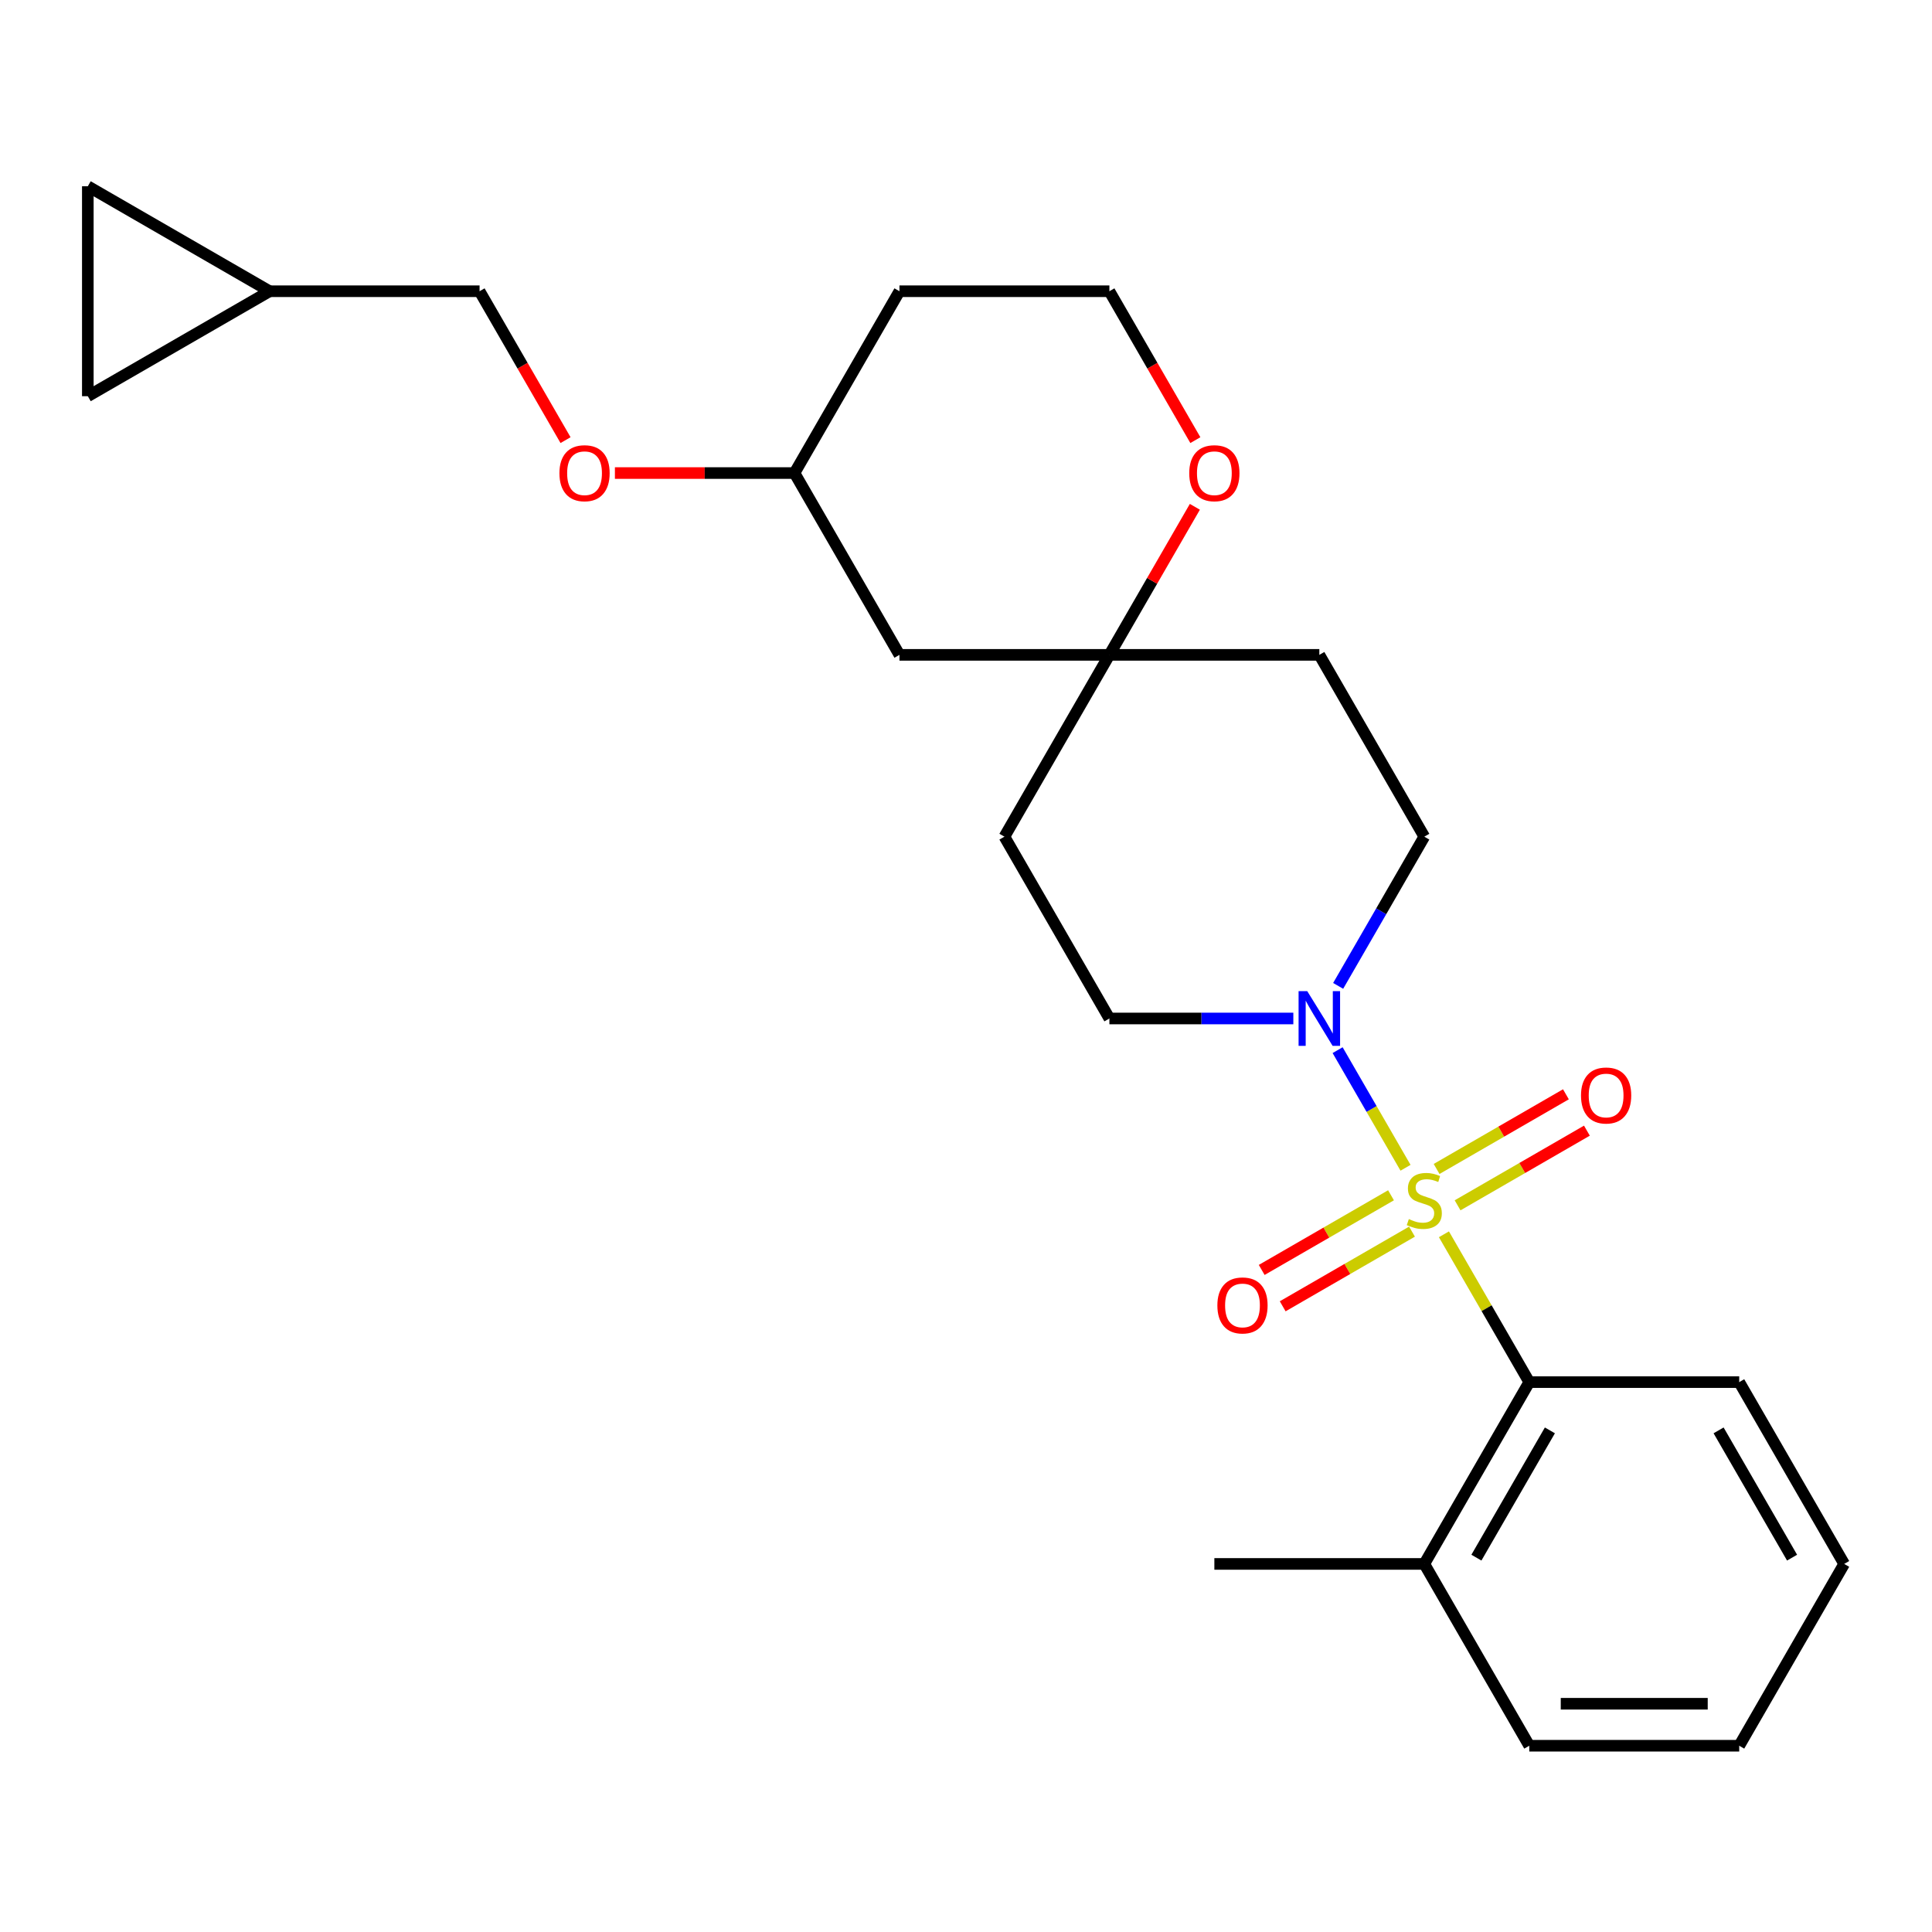 <?xml version='1.0' encoding='iso-8859-1'?>
<svg version='1.1' baseProfile='full'
              xmlns='http://www.w3.org/2000/svg'
                      xmlns:rdkit='http://www.rdkit.org/xml'
                      xmlns:xlink='http://www.w3.org/1999/xlink'
                  xml:space='preserve'
width='1000px' height='1000px' viewBox='0 0 1000 1000'>
<!-- END OF HEADER -->
<rect style='opacity:1.0;fill:#FFFFFF;stroke:none' width='1000' height='1000' x='0' y='0'> </rect>
<path class='bond-0' d='M 727.496,604.436 L 709.921,573.996' style='fill:none;fill-rule:evenodd;stroke:#CCCC00;stroke-width:6px;stroke-linecap:butt;stroke-linejoin:miter;stroke-opacity:1' />
<path class='bond-0' d='M 709.921,573.996 L 692.347,543.557' style='fill:none;fill-rule:evenodd;stroke:#0000FF;stroke-width:6px;stroke-linecap:butt;stroke-linejoin:miter;stroke-opacity:1' />
<path class='bond-1' d='M 747.376,638.869 L 769.462,677.124' style='fill:none;fill-rule:evenodd;stroke:#CCCC00;stroke-width:6px;stroke-linecap:butt;stroke-linejoin:miter;stroke-opacity:1' />
<path class='bond-1' d='M 769.462,677.124 L 791.549,715.379' style='fill:none;fill-rule:evenodd;stroke:#000000;stroke-width:6px;stroke-linecap:butt;stroke-linejoin:miter;stroke-opacity:1' />
<path class='bond-2' d='M 754.446,623.872 L 787.913,604.55' style='fill:none;fill-rule:evenodd;stroke:#CCCC00;stroke-width:6px;stroke-linecap:butt;stroke-linejoin:miter;stroke-opacity:1' />
<path class='bond-2' d='M 787.913,604.55 L 821.38,585.228' style='fill:none;fill-rule:evenodd;stroke:#FF0000;stroke-width:6px;stroke-linecap:butt;stroke-linejoin:miter;stroke-opacity:1' />
<path class='bond-2' d='M 743.58,605.051 L 777.046,585.729' style='fill:none;fill-rule:evenodd;stroke:#CCCC00;stroke-width:6px;stroke-linecap:butt;stroke-linejoin:miter;stroke-opacity:1' />
<path class='bond-2' d='M 777.046,585.729 L 810.513,566.407' style='fill:none;fill-rule:evenodd;stroke:#FF0000;stroke-width:6px;stroke-linecap:butt;stroke-linejoin:miter;stroke-opacity:1' />
<path class='bond-3' d='M 719.986,618.673 L 686.52,637.995' style='fill:none;fill-rule:evenodd;stroke:#CCCC00;stroke-width:6px;stroke-linecap:butt;stroke-linejoin:miter;stroke-opacity:1' />
<path class='bond-3' d='M 686.52,637.995 L 653.053,657.317' style='fill:none;fill-rule:evenodd;stroke:#FF0000;stroke-width:6px;stroke-linecap:butt;stroke-linejoin:miter;stroke-opacity:1' />
<path class='bond-3' d='M 730.853,637.494 L 697.386,656.816' style='fill:none;fill-rule:evenodd;stroke:#CCCC00;stroke-width:6px;stroke-linecap:butt;stroke-linejoin:miter;stroke-opacity:1' />
<path class='bond-3' d='M 697.386,656.816 L 663.919,676.138' style='fill:none;fill-rule:evenodd;stroke:#FF0000;stroke-width:6px;stroke-linecap:butt;stroke-linejoin:miter;stroke-opacity:1' />
<path class='bond-8' d='M 692.628,510.29 L 714.922,471.675' style='fill:none;fill-rule:evenodd;stroke:#0000FF;stroke-width:6px;stroke-linecap:butt;stroke-linejoin:miter;stroke-opacity:1' />
<path class='bond-8' d='M 714.922,471.675 L 737.216,433.06' style='fill:none;fill-rule:evenodd;stroke:#000000;stroke-width:6px;stroke-linecap:butt;stroke-linejoin:miter;stroke-opacity:1' />
<path class='bond-9' d='M 669.427,527.166 L 621.823,527.166' style='fill:none;fill-rule:evenodd;stroke:#0000FF;stroke-width:6px;stroke-linecap:butt;stroke-linejoin:miter;stroke-opacity:1' />
<path class='bond-9' d='M 621.823,527.166 L 574.219,527.166' style='fill:none;fill-rule:evenodd;stroke:#000000;stroke-width:6px;stroke-linecap:butt;stroke-linejoin:miter;stroke-opacity:1' />
<path class='bond-14' d='M 791.549,715.379 L 737.216,809.485' style='fill:none;fill-rule:evenodd;stroke:#000000;stroke-width:6px;stroke-linecap:butt;stroke-linejoin:miter;stroke-opacity:1' />
<path class='bond-14' d='M 802.22,740.361 L 764.187,806.236' style='fill:none;fill-rule:evenodd;stroke:#000000;stroke-width:6px;stroke-linecap:butt;stroke-linejoin:miter;stroke-opacity:1' />
<path class='bond-20' d='M 791.549,715.379 L 900.213,715.379' style='fill:none;fill-rule:evenodd;stroke:#000000;stroke-width:6px;stroke-linecap:butt;stroke-linejoin:miter;stroke-opacity:1' />
<path class='bond-4' d='M 574.219,338.954 L 519.887,433.06' style='fill:none;fill-rule:evenodd;stroke:#000000;stroke-width:6px;stroke-linecap:butt;stroke-linejoin:miter;stroke-opacity:1' />
<path class='bond-10' d='M 574.219,338.954 L 596.34,300.639' style='fill:none;fill-rule:evenodd;stroke:#000000;stroke-width:6px;stroke-linecap:butt;stroke-linejoin:miter;stroke-opacity:1' />
<path class='bond-10' d='M 596.34,300.639 L 618.461,262.324' style='fill:none;fill-rule:evenodd;stroke:#FF0000;stroke-width:6px;stroke-linecap:butt;stroke-linejoin:miter;stroke-opacity:1' />
<path class='bond-11' d='M 574.219,338.954 L 465.555,338.954' style='fill:none;fill-rule:evenodd;stroke:#000000;stroke-width:6px;stroke-linecap:butt;stroke-linejoin:miter;stroke-opacity:1' />
<path class='bond-25' d='M 574.219,338.954 L 682.884,338.954' style='fill:none;fill-rule:evenodd;stroke:#000000;stroke-width:6px;stroke-linecap:butt;stroke-linejoin:miter;stroke-opacity:1' />
<path class='bond-5' d='M 139.561,150.741 L 248.225,150.741' style='fill:none;fill-rule:evenodd;stroke:#000000;stroke-width:6px;stroke-linecap:butt;stroke-linejoin:miter;stroke-opacity:1' />
<path class='bond-6' d='M 139.561,150.741 L 45.455,205.073' style='fill:none;fill-rule:evenodd;stroke:#000000;stroke-width:6px;stroke-linecap:butt;stroke-linejoin:miter;stroke-opacity:1' />
<path class='bond-7' d='M 139.561,150.741 L 45.455,96.409' style='fill:none;fill-rule:evenodd;stroke:#000000;stroke-width:6px;stroke-linecap:butt;stroke-linejoin:miter;stroke-opacity:1' />
<path class='bond-28' d='M 45.455,205.073 L 45.455,96.409' style='fill:none;fill-rule:evenodd;stroke:#000000;stroke-width:6px;stroke-linecap:butt;stroke-linejoin:miter;stroke-opacity:1' />
<path class='bond-12' d='M 737.216,433.06 L 682.884,338.954' style='fill:none;fill-rule:evenodd;stroke:#000000;stroke-width:6px;stroke-linecap:butt;stroke-linejoin:miter;stroke-opacity:1' />
<path class='bond-13' d='M 574.219,527.166 L 519.887,433.06' style='fill:none;fill-rule:evenodd;stroke:#000000;stroke-width:6px;stroke-linecap:butt;stroke-linejoin:miter;stroke-opacity:1' />
<path class='bond-18' d='M 618.716,227.811 L 596.467,189.276' style='fill:none;fill-rule:evenodd;stroke:#FF0000;stroke-width:6px;stroke-linecap:butt;stroke-linejoin:miter;stroke-opacity:1' />
<path class='bond-18' d='M 596.467,189.276 L 574.219,150.741' style='fill:none;fill-rule:evenodd;stroke:#000000;stroke-width:6px;stroke-linecap:butt;stroke-linejoin:miter;stroke-opacity:1' />
<path class='bond-17' d='M 465.555,338.954 L 411.222,244.847' style='fill:none;fill-rule:evenodd;stroke:#000000;stroke-width:6px;stroke-linecap:butt;stroke-linejoin:miter;stroke-opacity:1' />
<path class='bond-21' d='M 737.216,809.485 L 628.552,809.485' style='fill:none;fill-rule:evenodd;stroke:#000000;stroke-width:6px;stroke-linecap:butt;stroke-linejoin:miter;stroke-opacity:1' />
<path class='bond-22' d='M 737.216,809.485 L 791.549,903.591' style='fill:none;fill-rule:evenodd;stroke:#000000;stroke-width:6px;stroke-linecap:butt;stroke-linejoin:miter;stroke-opacity:1' />
<path class='bond-15' d='M 318.274,244.847 L 364.748,244.847' style='fill:none;fill-rule:evenodd;stroke:#FF0000;stroke-width:6px;stroke-linecap:butt;stroke-linejoin:miter;stroke-opacity:1' />
<path class='bond-15' d='M 364.748,244.847 L 411.222,244.847' style='fill:none;fill-rule:evenodd;stroke:#000000;stroke-width:6px;stroke-linecap:butt;stroke-linejoin:miter;stroke-opacity:1' />
<path class='bond-16' d='M 292.722,227.811 L 270.474,189.276' style='fill:none;fill-rule:evenodd;stroke:#FF0000;stroke-width:6px;stroke-linecap:butt;stroke-linejoin:miter;stroke-opacity:1' />
<path class='bond-16' d='M 270.474,189.276 L 248.225,150.741' style='fill:none;fill-rule:evenodd;stroke:#000000;stroke-width:6px;stroke-linecap:butt;stroke-linejoin:miter;stroke-opacity:1' />
<path class='bond-19' d='M 411.222,244.847 L 465.555,150.741' style='fill:none;fill-rule:evenodd;stroke:#000000;stroke-width:6px;stroke-linecap:butt;stroke-linejoin:miter;stroke-opacity:1' />
<path class='bond-27' d='M 574.219,150.741 L 465.555,150.741' style='fill:none;fill-rule:evenodd;stroke:#000000;stroke-width:6px;stroke-linecap:butt;stroke-linejoin:miter;stroke-opacity:1' />
<path class='bond-23' d='M 900.213,715.379 L 954.545,809.485' style='fill:none;fill-rule:evenodd;stroke:#000000;stroke-width:6px;stroke-linecap:butt;stroke-linejoin:miter;stroke-opacity:1' />
<path class='bond-23' d='M 889.542,740.361 L 927.574,806.236' style='fill:none;fill-rule:evenodd;stroke:#000000;stroke-width:6px;stroke-linecap:butt;stroke-linejoin:miter;stroke-opacity:1' />
<path class='bond-26' d='M 791.549,903.591 L 900.213,903.591' style='fill:none;fill-rule:evenodd;stroke:#000000;stroke-width:6px;stroke-linecap:butt;stroke-linejoin:miter;stroke-opacity:1' />
<path class='bond-26' d='M 807.848,881.858 L 883.913,881.858' style='fill:none;fill-rule:evenodd;stroke:#000000;stroke-width:6px;stroke-linecap:butt;stroke-linejoin:miter;stroke-opacity:1' />
<path class='bond-24' d='M 954.545,809.485 L 900.213,903.591' style='fill:none;fill-rule:evenodd;stroke:#000000;stroke-width:6px;stroke-linecap:butt;stroke-linejoin:miter;stroke-opacity:1' />
<path  class='atom-0' d='M 729.216 630.992
Q 729.536 631.112, 730.856 631.672
Q 732.176 632.232, 733.616 632.592
Q 735.096 632.912, 736.536 632.912
Q 739.216 632.912, 740.776 631.632
Q 742.336 630.312, 742.336 628.032
Q 742.336 626.472, 741.536 625.512
Q 740.776 624.552, 739.576 624.032
Q 738.376 623.512, 736.376 622.912
Q 733.856 622.152, 732.336 621.432
Q 730.856 620.712, 729.776 619.192
Q 728.736 617.672, 728.736 615.112
Q 728.736 611.552, 731.136 609.352
Q 733.576 607.152, 738.376 607.152
Q 741.656 607.152, 745.376 608.712
L 744.456 611.792
Q 741.056 610.392, 738.496 610.392
Q 735.736 610.392, 734.216 611.552
Q 732.696 612.672, 732.736 614.632
Q 732.736 616.152, 733.496 617.072
Q 734.296 617.992, 735.416 618.512
Q 736.576 619.032, 738.496 619.632
Q 741.056 620.432, 742.576 621.232
Q 744.096 622.032, 745.176 623.672
Q 746.296 625.272, 746.296 628.032
Q 746.296 631.952, 743.656 634.072
Q 741.056 636.152, 736.696 636.152
Q 734.176 636.152, 732.256 635.592
Q 730.376 635.072, 728.136 634.152
L 729.216 630.992
' fill='#CCCC00'/>
<path  class='atom-1' d='M 676.624 513.006
L 685.904 528.006
Q 686.824 529.486, 688.304 532.166
Q 689.784 534.846, 689.864 535.006
L 689.864 513.006
L 693.624 513.006
L 693.624 541.326
L 689.744 541.326
L 679.784 524.926
Q 678.624 523.006, 677.384 520.806
Q 676.184 518.606, 675.824 517.926
L 675.824 541.326
L 672.144 541.326
L 672.144 513.006
L 676.624 513.006
' fill='#0000FF'/>
<path  class='atom-3' d='M 818.323 567.02
Q 818.323 560.22, 821.683 556.42
Q 825.043 552.62, 831.323 552.62
Q 837.603 552.62, 840.963 556.42
Q 844.323 560.22, 844.323 567.02
Q 844.323 573.9, 840.923 577.82
Q 837.523 581.7, 831.323 581.7
Q 825.083 581.7, 821.683 577.82
Q 818.323 573.94, 818.323 567.02
M 831.323 578.5
Q 835.643 578.5, 837.963 575.62
Q 840.323 572.7, 840.323 567.02
Q 840.323 561.46, 837.963 558.66
Q 835.643 555.82, 831.323 555.82
Q 827.003 555.82, 824.643 558.62
Q 822.323 561.42, 822.323 567.02
Q 822.323 572.74, 824.643 575.62
Q 827.003 578.5, 831.323 578.5
' fill='#FF0000'/>
<path  class='atom-4' d='M 630.11 675.685
Q 630.11 668.885, 633.47 665.085
Q 636.83 661.285, 643.11 661.285
Q 649.39 661.285, 652.75 665.085
Q 656.11 668.885, 656.11 675.685
Q 656.11 682.565, 652.71 686.485
Q 649.31 690.365, 643.11 690.365
Q 636.87 690.365, 633.47 686.485
Q 630.11 682.605, 630.11 675.685
M 643.11 687.165
Q 647.43 687.165, 649.75 684.285
Q 652.11 681.365, 652.11 675.685
Q 652.11 670.125, 649.75 667.325
Q 647.43 664.485, 643.11 664.485
Q 638.79 664.485, 636.43 667.285
Q 634.11 670.085, 634.11 675.685
Q 634.11 681.405, 636.43 684.285
Q 638.79 687.165, 643.11 687.165
' fill='#FF0000'/>
<path  class='atom-11' d='M 615.552 244.927
Q 615.552 238.127, 618.912 234.327
Q 622.272 230.527, 628.552 230.527
Q 634.832 230.527, 638.192 234.327
Q 641.552 238.127, 641.552 244.927
Q 641.552 251.807, 638.152 255.727
Q 634.752 259.607, 628.552 259.607
Q 622.312 259.607, 618.912 255.727
Q 615.552 251.847, 615.552 244.927
M 628.552 256.407
Q 632.872 256.407, 635.192 253.527
Q 637.552 250.607, 637.552 244.927
Q 637.552 239.367, 635.192 236.567
Q 632.872 233.727, 628.552 233.727
Q 624.232 233.727, 621.872 236.527
Q 619.552 239.327, 619.552 244.927
Q 619.552 250.647, 621.872 253.527
Q 624.232 256.407, 628.552 256.407
' fill='#FF0000'/>
<path  class='atom-16' d='M 289.558 244.927
Q 289.558 238.127, 292.918 234.327
Q 296.278 230.527, 302.558 230.527
Q 308.838 230.527, 312.198 234.327
Q 315.558 238.127, 315.558 244.927
Q 315.558 251.807, 312.158 255.727
Q 308.758 259.607, 302.558 259.607
Q 296.318 259.607, 292.918 255.727
Q 289.558 251.847, 289.558 244.927
M 302.558 256.407
Q 306.878 256.407, 309.198 253.527
Q 311.558 250.607, 311.558 244.927
Q 311.558 239.367, 309.198 236.567
Q 306.878 233.727, 302.558 233.727
Q 298.238 233.727, 295.878 236.527
Q 293.558 239.327, 293.558 244.927
Q 293.558 250.647, 295.878 253.527
Q 298.238 256.407, 302.558 256.407
' fill='#FF0000'/>
</svg>
